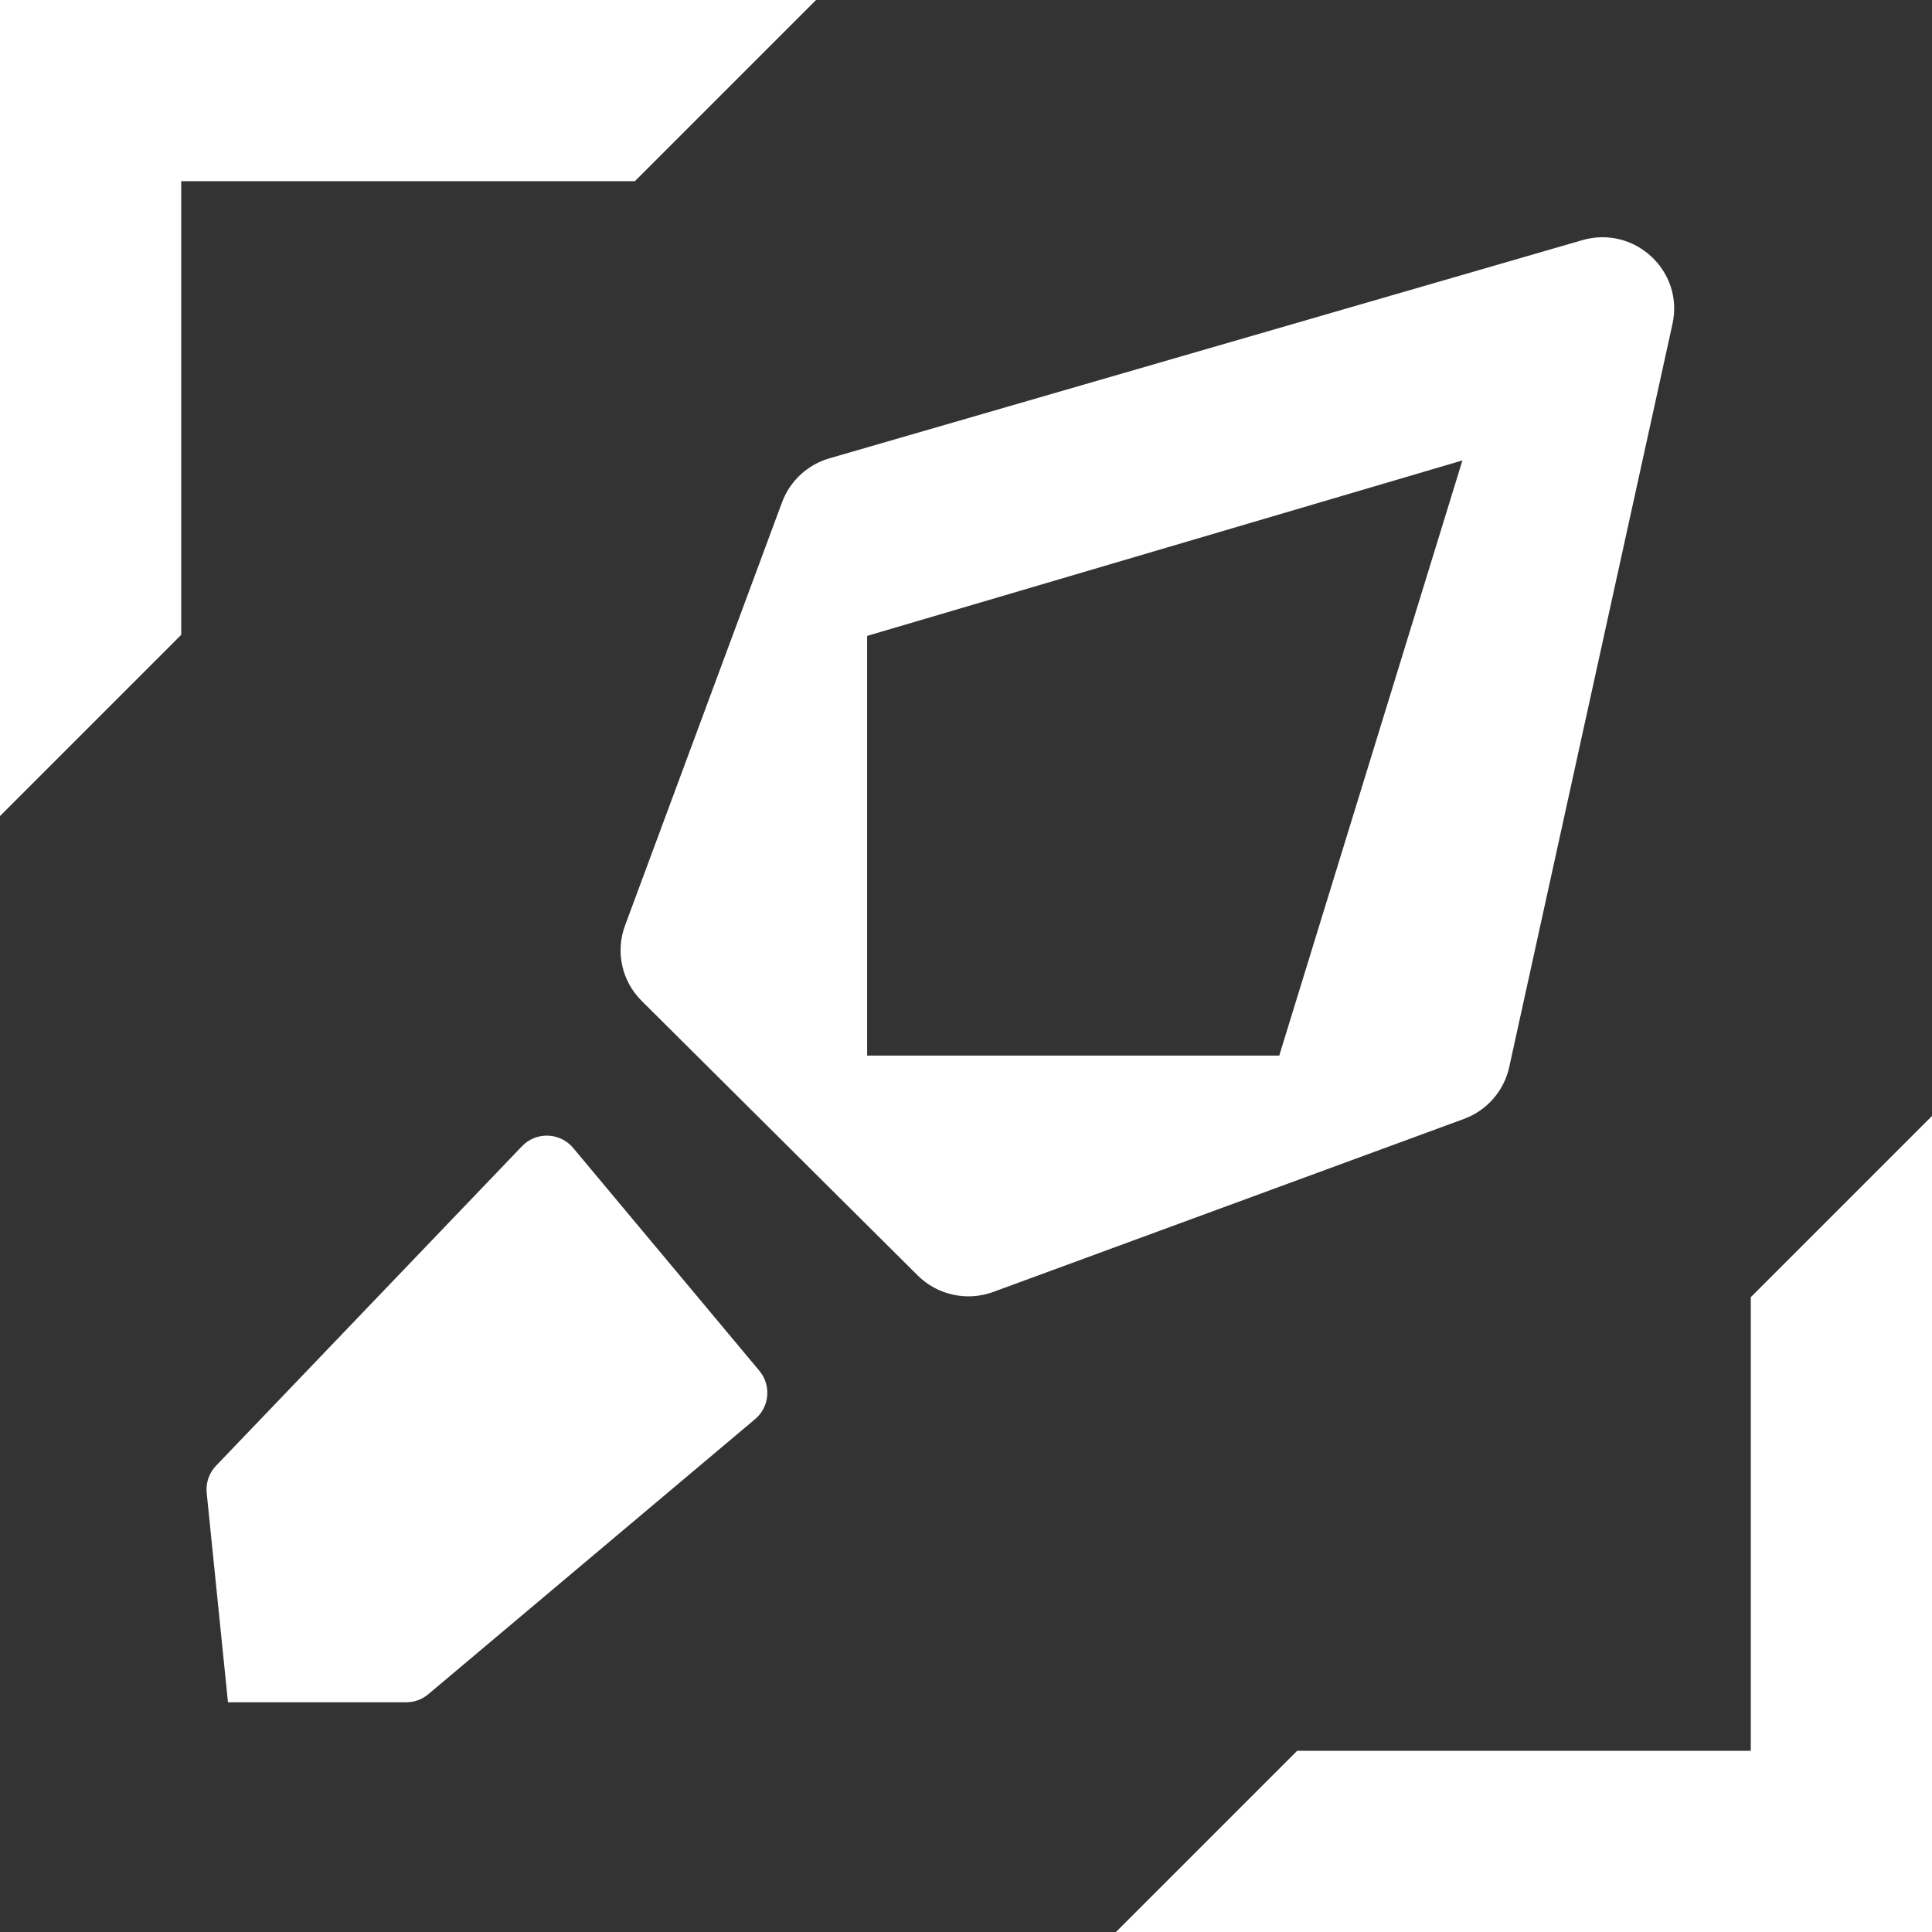 <svg width="58" height="58" viewBox="0 0 58 58" fill="none" xmlns="http://www.w3.org/2000/svg">
<rect x="0" y="0" width="58" height="58" fill="#333333" stroke="none"/>
<path d="M15.671 34.41C16.096 33.966 16.812 33.991 17.207 34.462L22.797 41.152C23.16 41.588 23.104 42.236 22.67 42.602L12.86 50.86C12.675 51.017 12.44 51.103 12.197 51.103H6.844L6.205 44.818C6.174 44.518 6.278 44.219 6.487 44.001L15.671 34.41Z" fill="white"/>
<path fill-rule="evenodd" clip-rule="evenodd" d="M47.5 7.21C49.07 6.755 50.558 8.136 50.209 9.725L45.307 32.038C45.15 32.752 44.638 33.337 43.948 33.591L29.821 38.784C29.031 39.075 28.143 38.881 27.549 38.289L19.261 30.045C18.666 29.453 18.473 28.572 18.763 27.787L23.478 15.077C23.715 14.439 24.242 13.951 24.898 13.76L47.5 7.21ZM26.032 19.09V31.689H38.404L43.903 13.822L26.032 19.09Z" fill="white"/>
<path d="M1.29224e-05 24.498L5.44 19.058L5.44 5.44L19.058 5.44L24.498 1.29224e-05L0 0L1.29224e-05 24.498ZM58 33.502L52.56 38.942L52.56 52.56L38.942 52.56L33.502 58L58 58L58 33.502Z" fill="white"/>
</svg>
